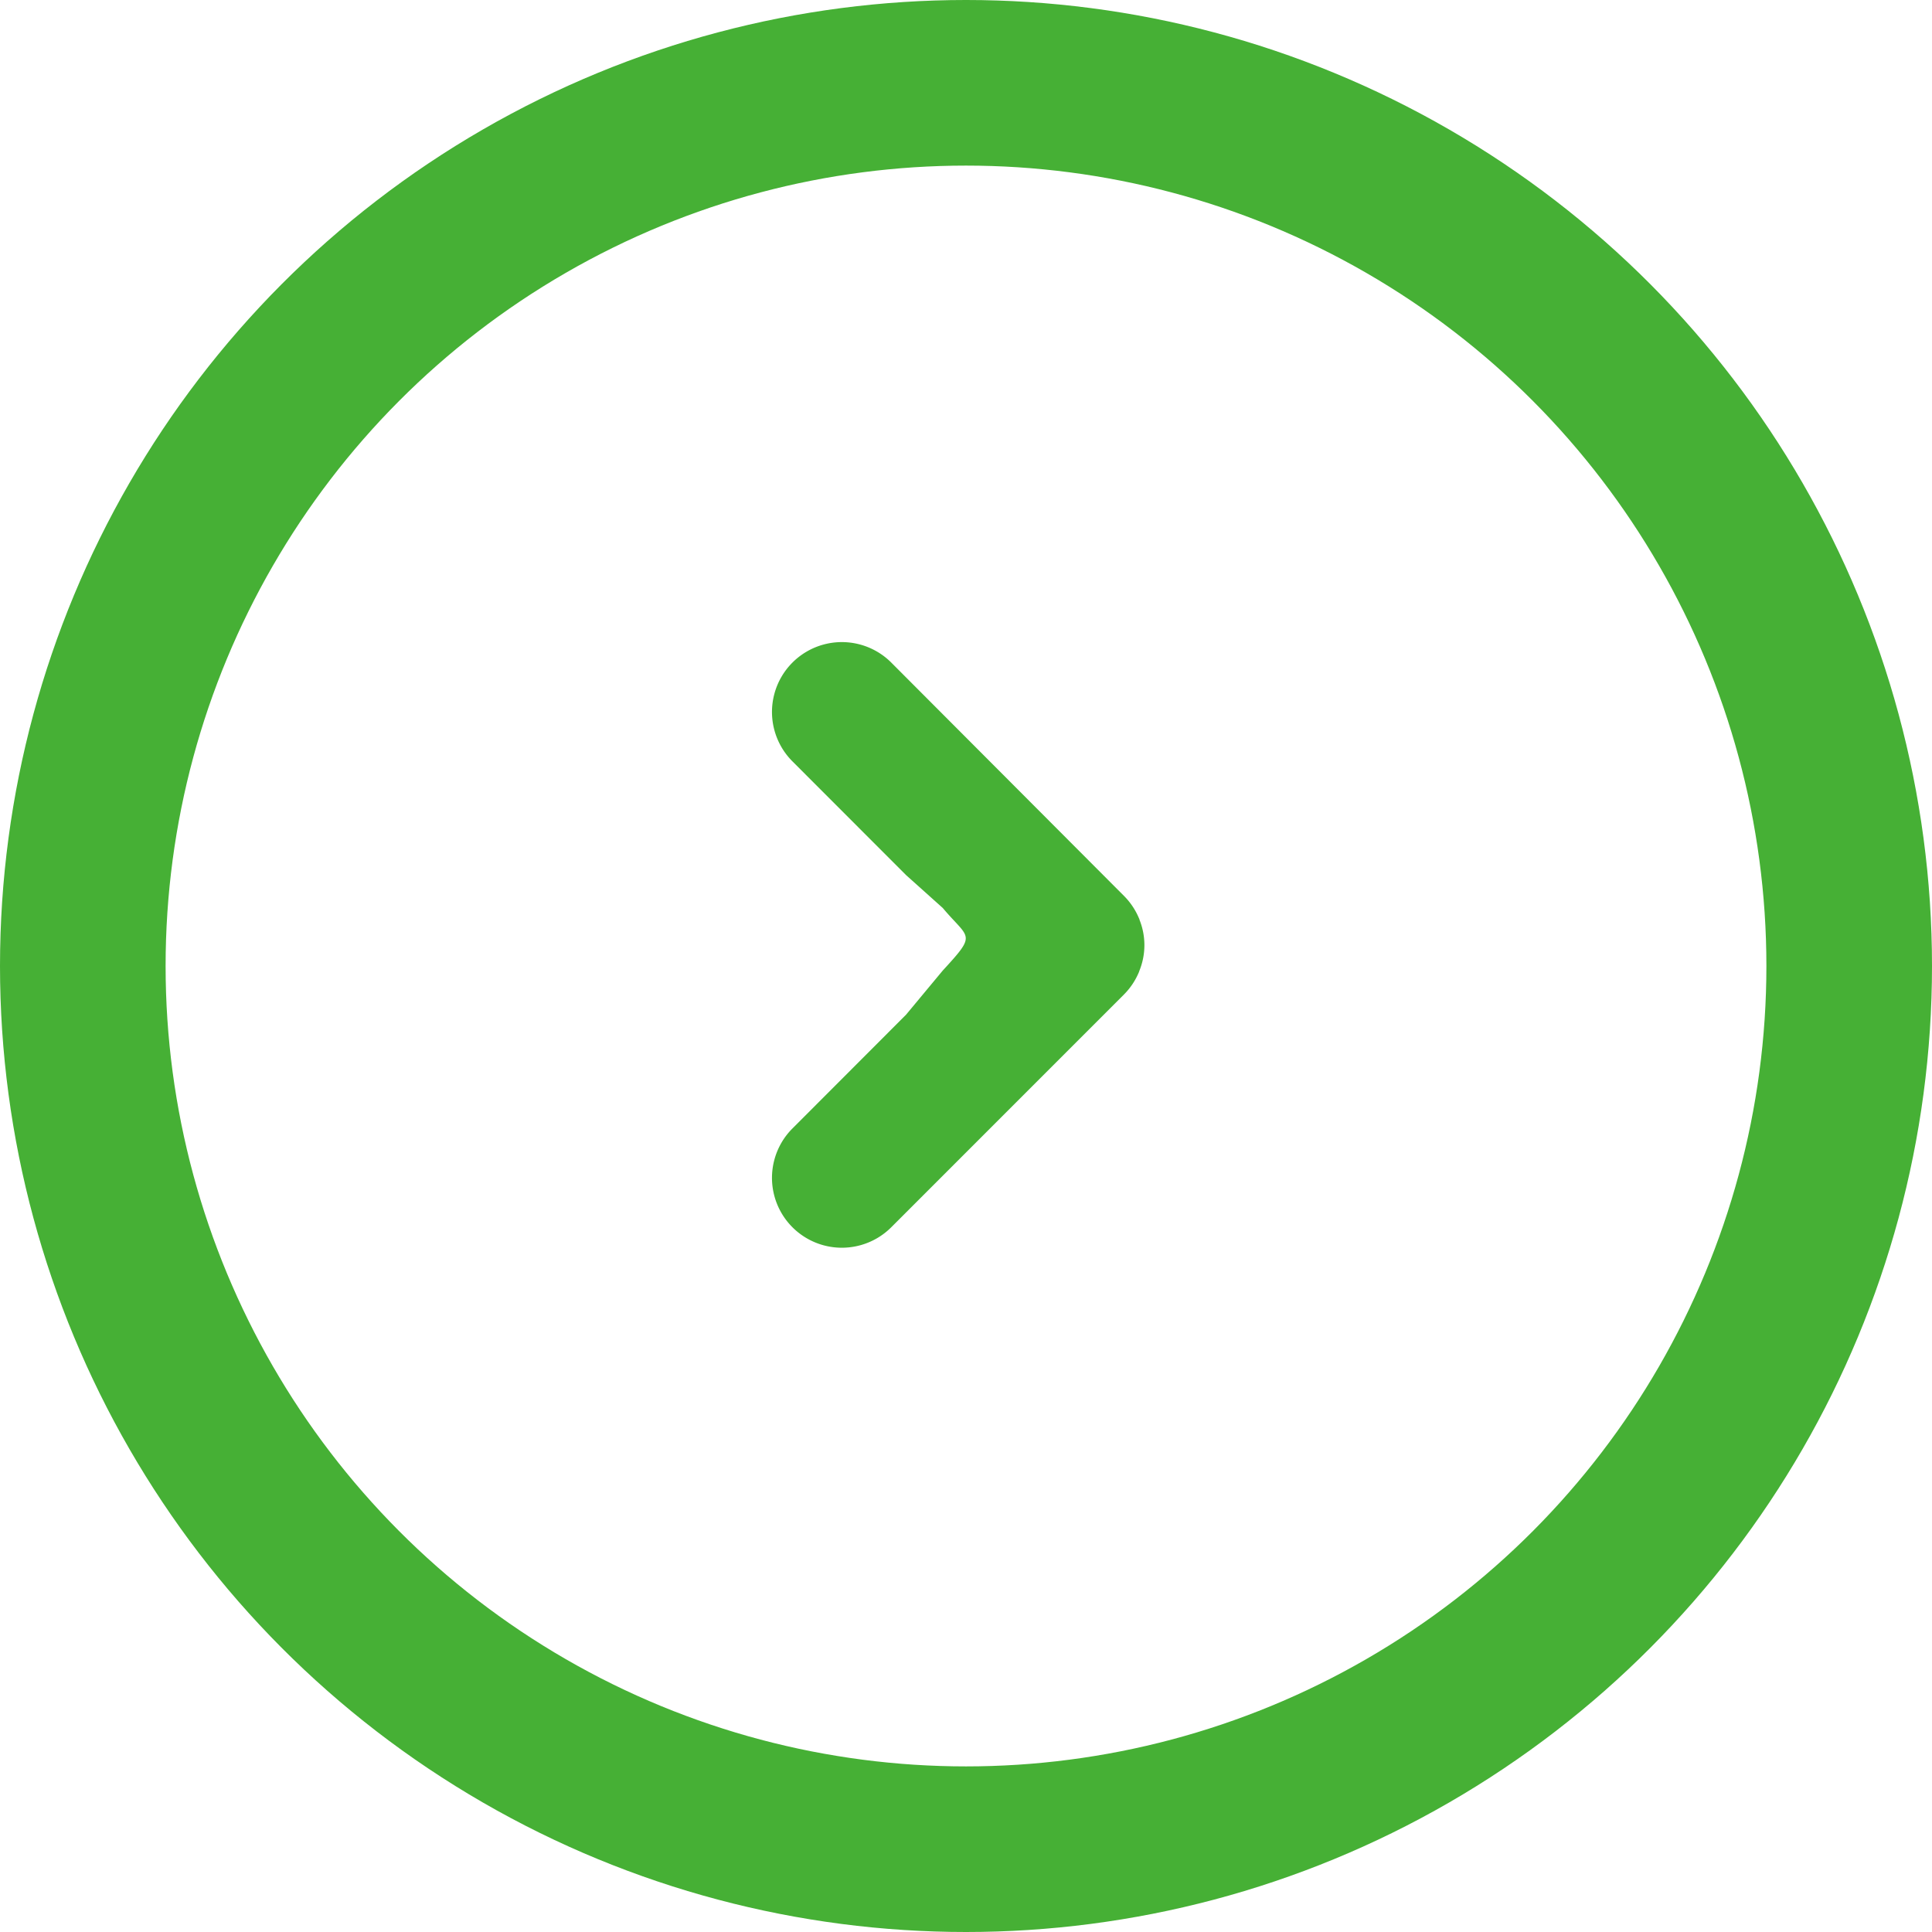 <svg id="Group_172" data-name="Group 172" xmlns="http://www.w3.org/2000/svg" width="35" height="35" viewBox="0 0 35 35">
  <g id="Ellipse_24" data-name="Ellipse 24" fill="none" stroke="#46b035" stroke-width="3">
    <circle cx="17.5" cy="17.5" r="17.5" stroke="none"/>
    <circle cx="17.5" cy="17.5" r="16" fill="none"/>
  </g>
  <g id="Group_141" data-name="Group 141" transform="translate(20.736 22.603) rotate(180)">
    <path id="Path_81" data-name="Path 81" d="M.1,5a.109.109,0,0,1-.006.019,1.234,1.234,0,0,0,0,.924c0,.006,0,.013.006.019a1.264,1.264,0,0,0,.278.415L4.59,10.6a1.265,1.265,0,1,0,1.79-1.79L4.321,6.749l-.664-.595c-.478-.57-.628-.451,0-1.133l.665-.8L6.38,2.16A1.265,1.265,0,0,0,4.59.37L.374,4.587A1.267,1.267,0,0,0,.1,5Z" transform="translate(0)" fill="#46b035"/>
  </g>
</svg>
